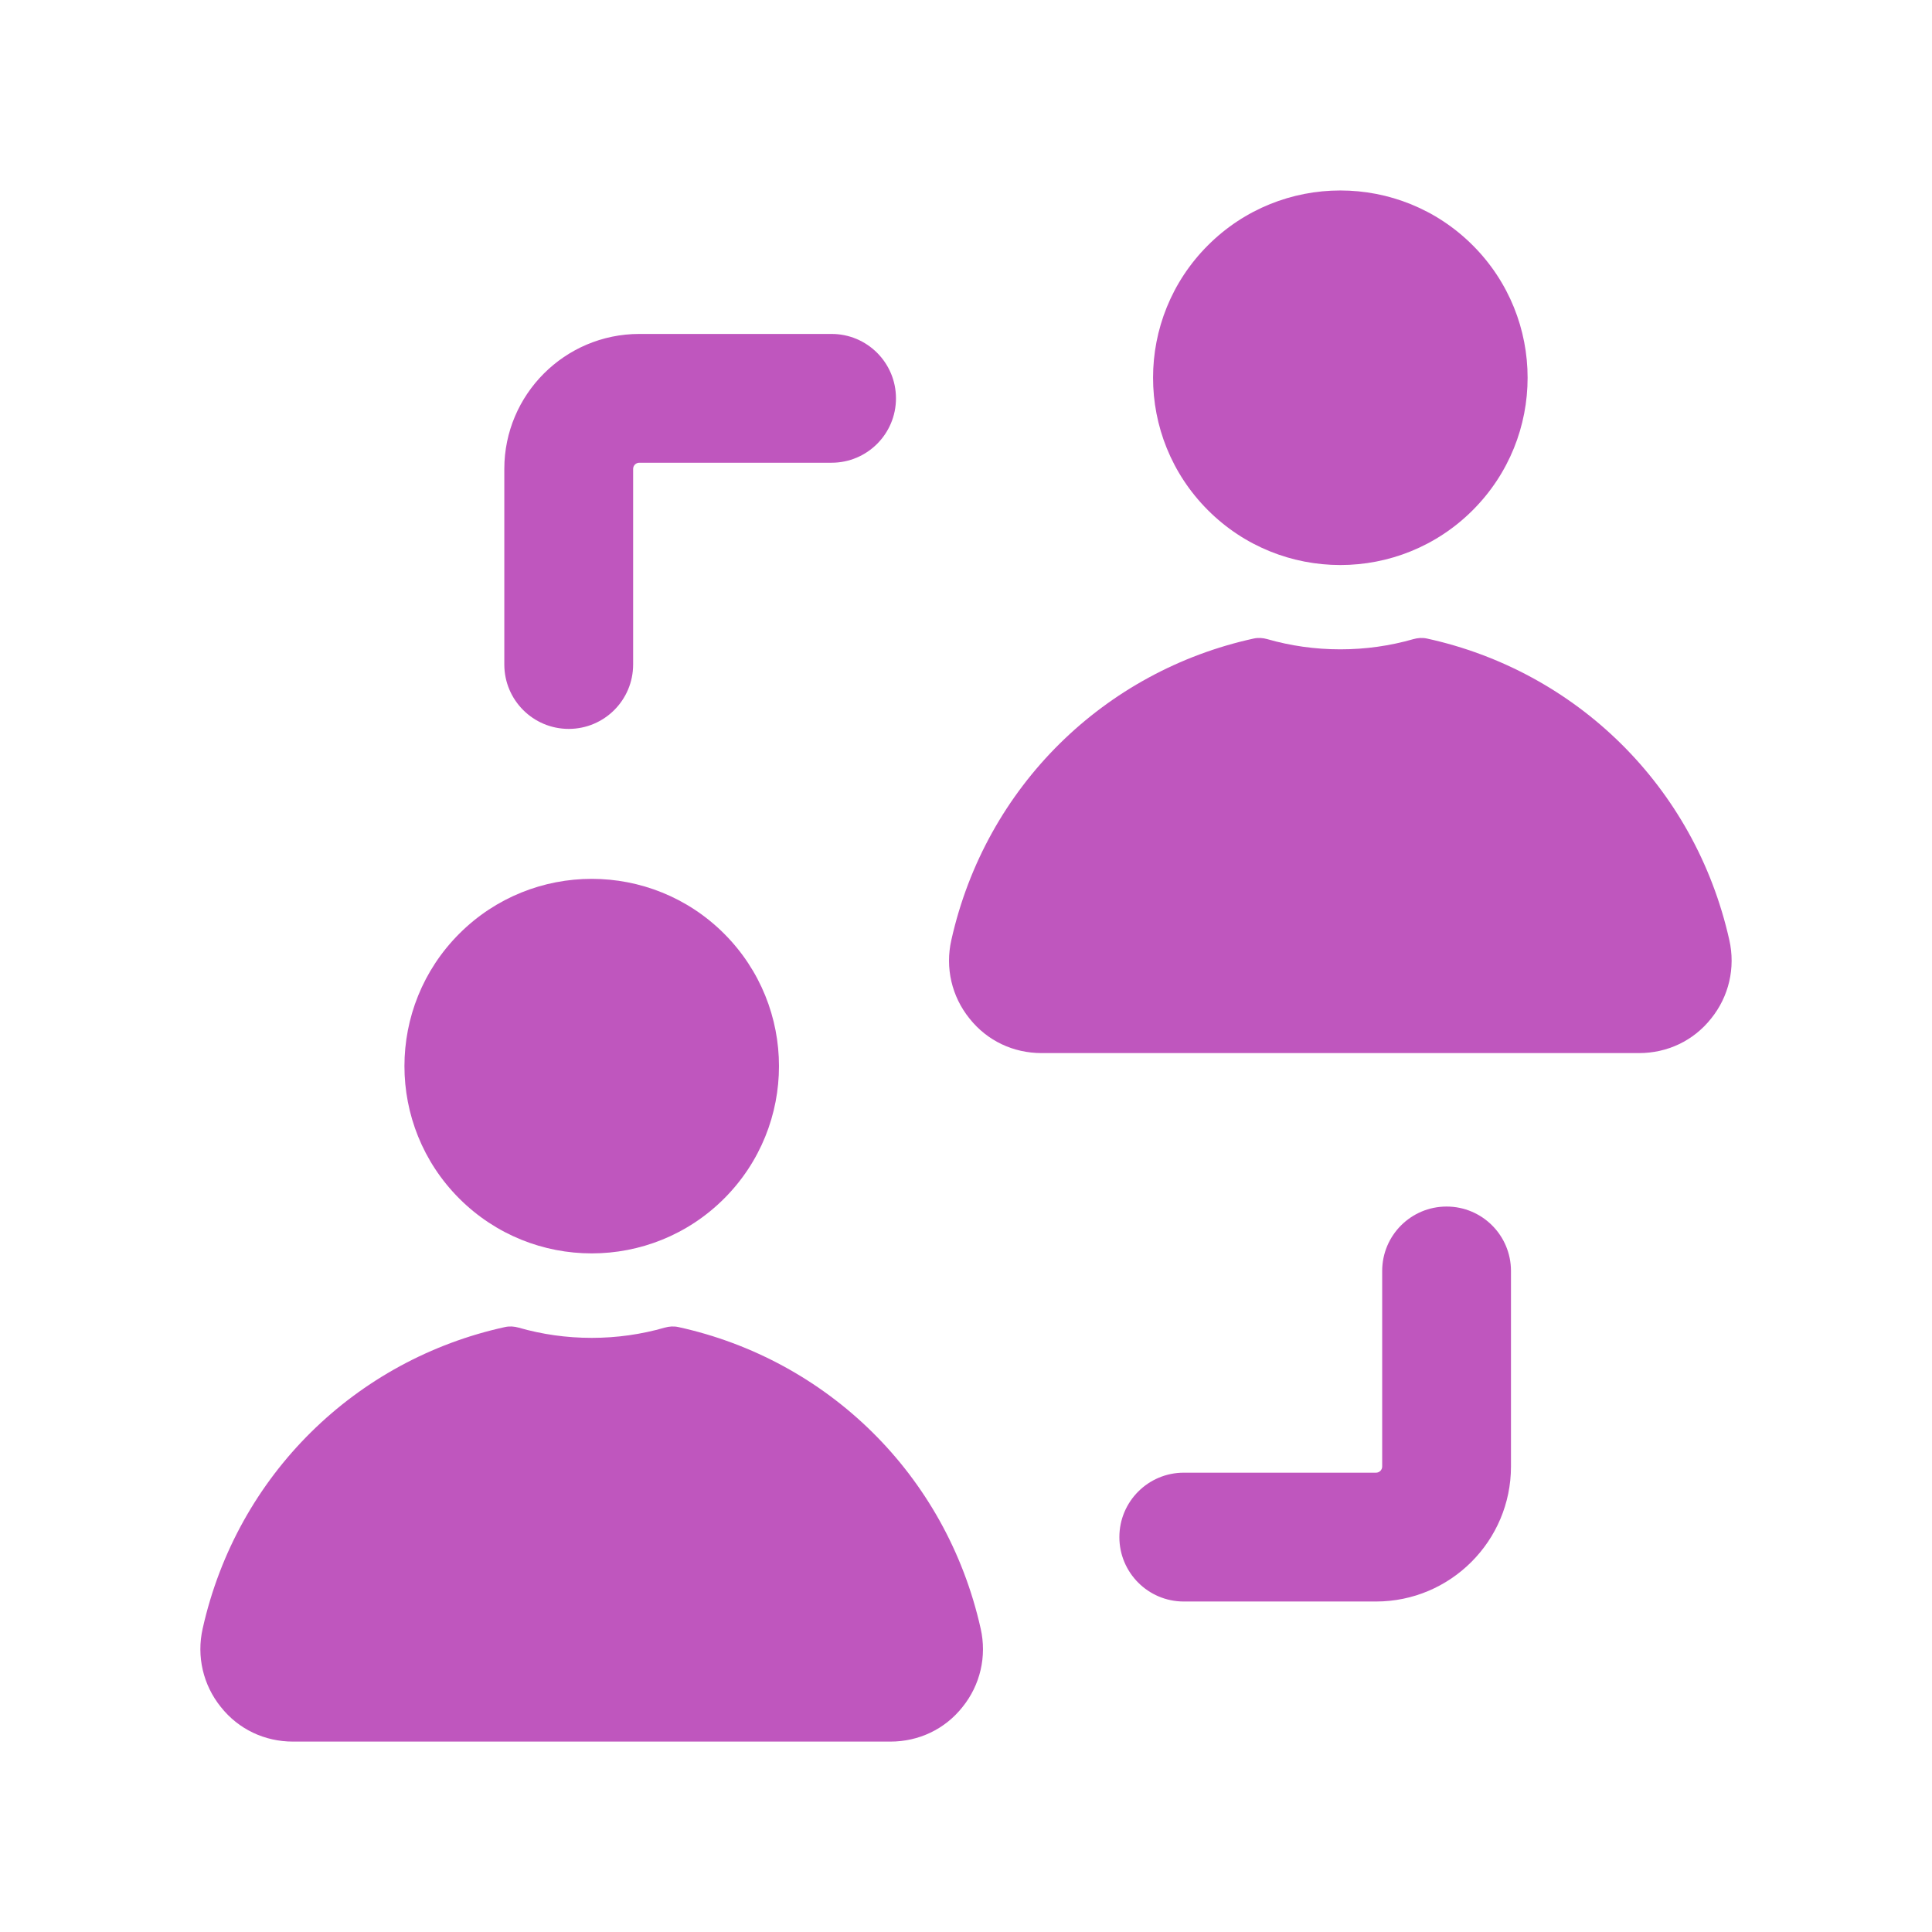 <svg width="65" height="65" viewBox="0 0 65 65" fill="none" xmlns="http://www.w3.org/2000/svg">
<path d="M32.383 57.43C31.787 58.182 30.907 58.594 29.956 58.594H9.857C8.906 58.594 8.026 58.182 7.43 57.43C6.834 56.692 6.607 55.727 6.819 54.79C7.98 49.604 11.989 45.74 16.992 44.647C17.143 44.614 17.3 44.624 17.449 44.667C18.233 44.892 19.052 45.011 19.906 45.011C20.761 45.011 21.58 44.892 22.363 44.667C22.512 44.624 22.67 44.614 22.821 44.647C27.823 45.74 31.833 49.604 32.993 54.79C33.206 55.727 32.979 56.692 32.383 57.43Z" fill="#BF56BE"/>
<path d="M24.363 40.324C26.823 37.863 26.823 33.874 24.363 31.413C21.902 28.953 17.913 28.953 15.452 31.413C12.992 33.874 12.992 37.863 15.452 40.324C17.913 42.784 21.902 42.784 24.363 40.324Z" fill="#BF56BE"/>
<path d="M57.57 34.266C56.974 35.018 56.094 35.43 55.143 35.43H35.044C34.093 35.43 33.213 35.018 32.617 34.266C32.021 33.528 31.794 32.562 32.007 31.626C33.167 26.44 37.177 22.575 42.179 21.483C42.331 21.45 42.488 21.46 42.637 21.503C43.42 21.728 44.239 21.846 45.094 21.846C45.948 21.846 46.767 21.728 47.551 21.503C47.7 21.46 47.857 21.45 48.008 21.483C53.011 22.575 57.02 26.44 58.181 31.626C58.393 32.562 58.166 33.528 57.57 34.266Z" fill="#BF56BE"/>
<path d="M49.549 17.164C52.01 14.703 52.01 10.714 49.549 8.254C47.089 5.793 43.099 5.793 40.639 8.254C38.178 10.714 38.178 14.703 40.639 17.164C43.099 19.625 47.089 19.625 49.549 17.164Z" fill="#BF56BE"/>
<path d="M46.294 53.881H39.826C38.63 53.881 37.66 52.911 37.66 51.714C37.66 50.518 38.63 49.547 39.826 49.547H46.294C46.409 49.547 46.502 49.454 46.502 49.34V42.76C46.502 41.563 47.472 40.593 48.669 40.593C49.865 40.593 50.835 41.563 50.835 42.76V49.34C50.835 51.844 48.798 53.881 46.294 53.881Z" fill="#BF56BE"/>
<path d="M19.134 24.523C17.937 24.523 16.967 23.553 16.967 22.356V15.776C16.967 13.272 19.005 11.235 21.509 11.235H27.977C29.174 11.235 30.144 12.205 30.144 13.402C30.144 14.598 29.174 15.568 27.977 15.568H21.509C21.394 15.568 21.301 15.662 21.301 15.776V22.356C21.301 23.553 20.331 24.523 19.134 24.523Z" fill="#BF56BE"/>
</svg>
